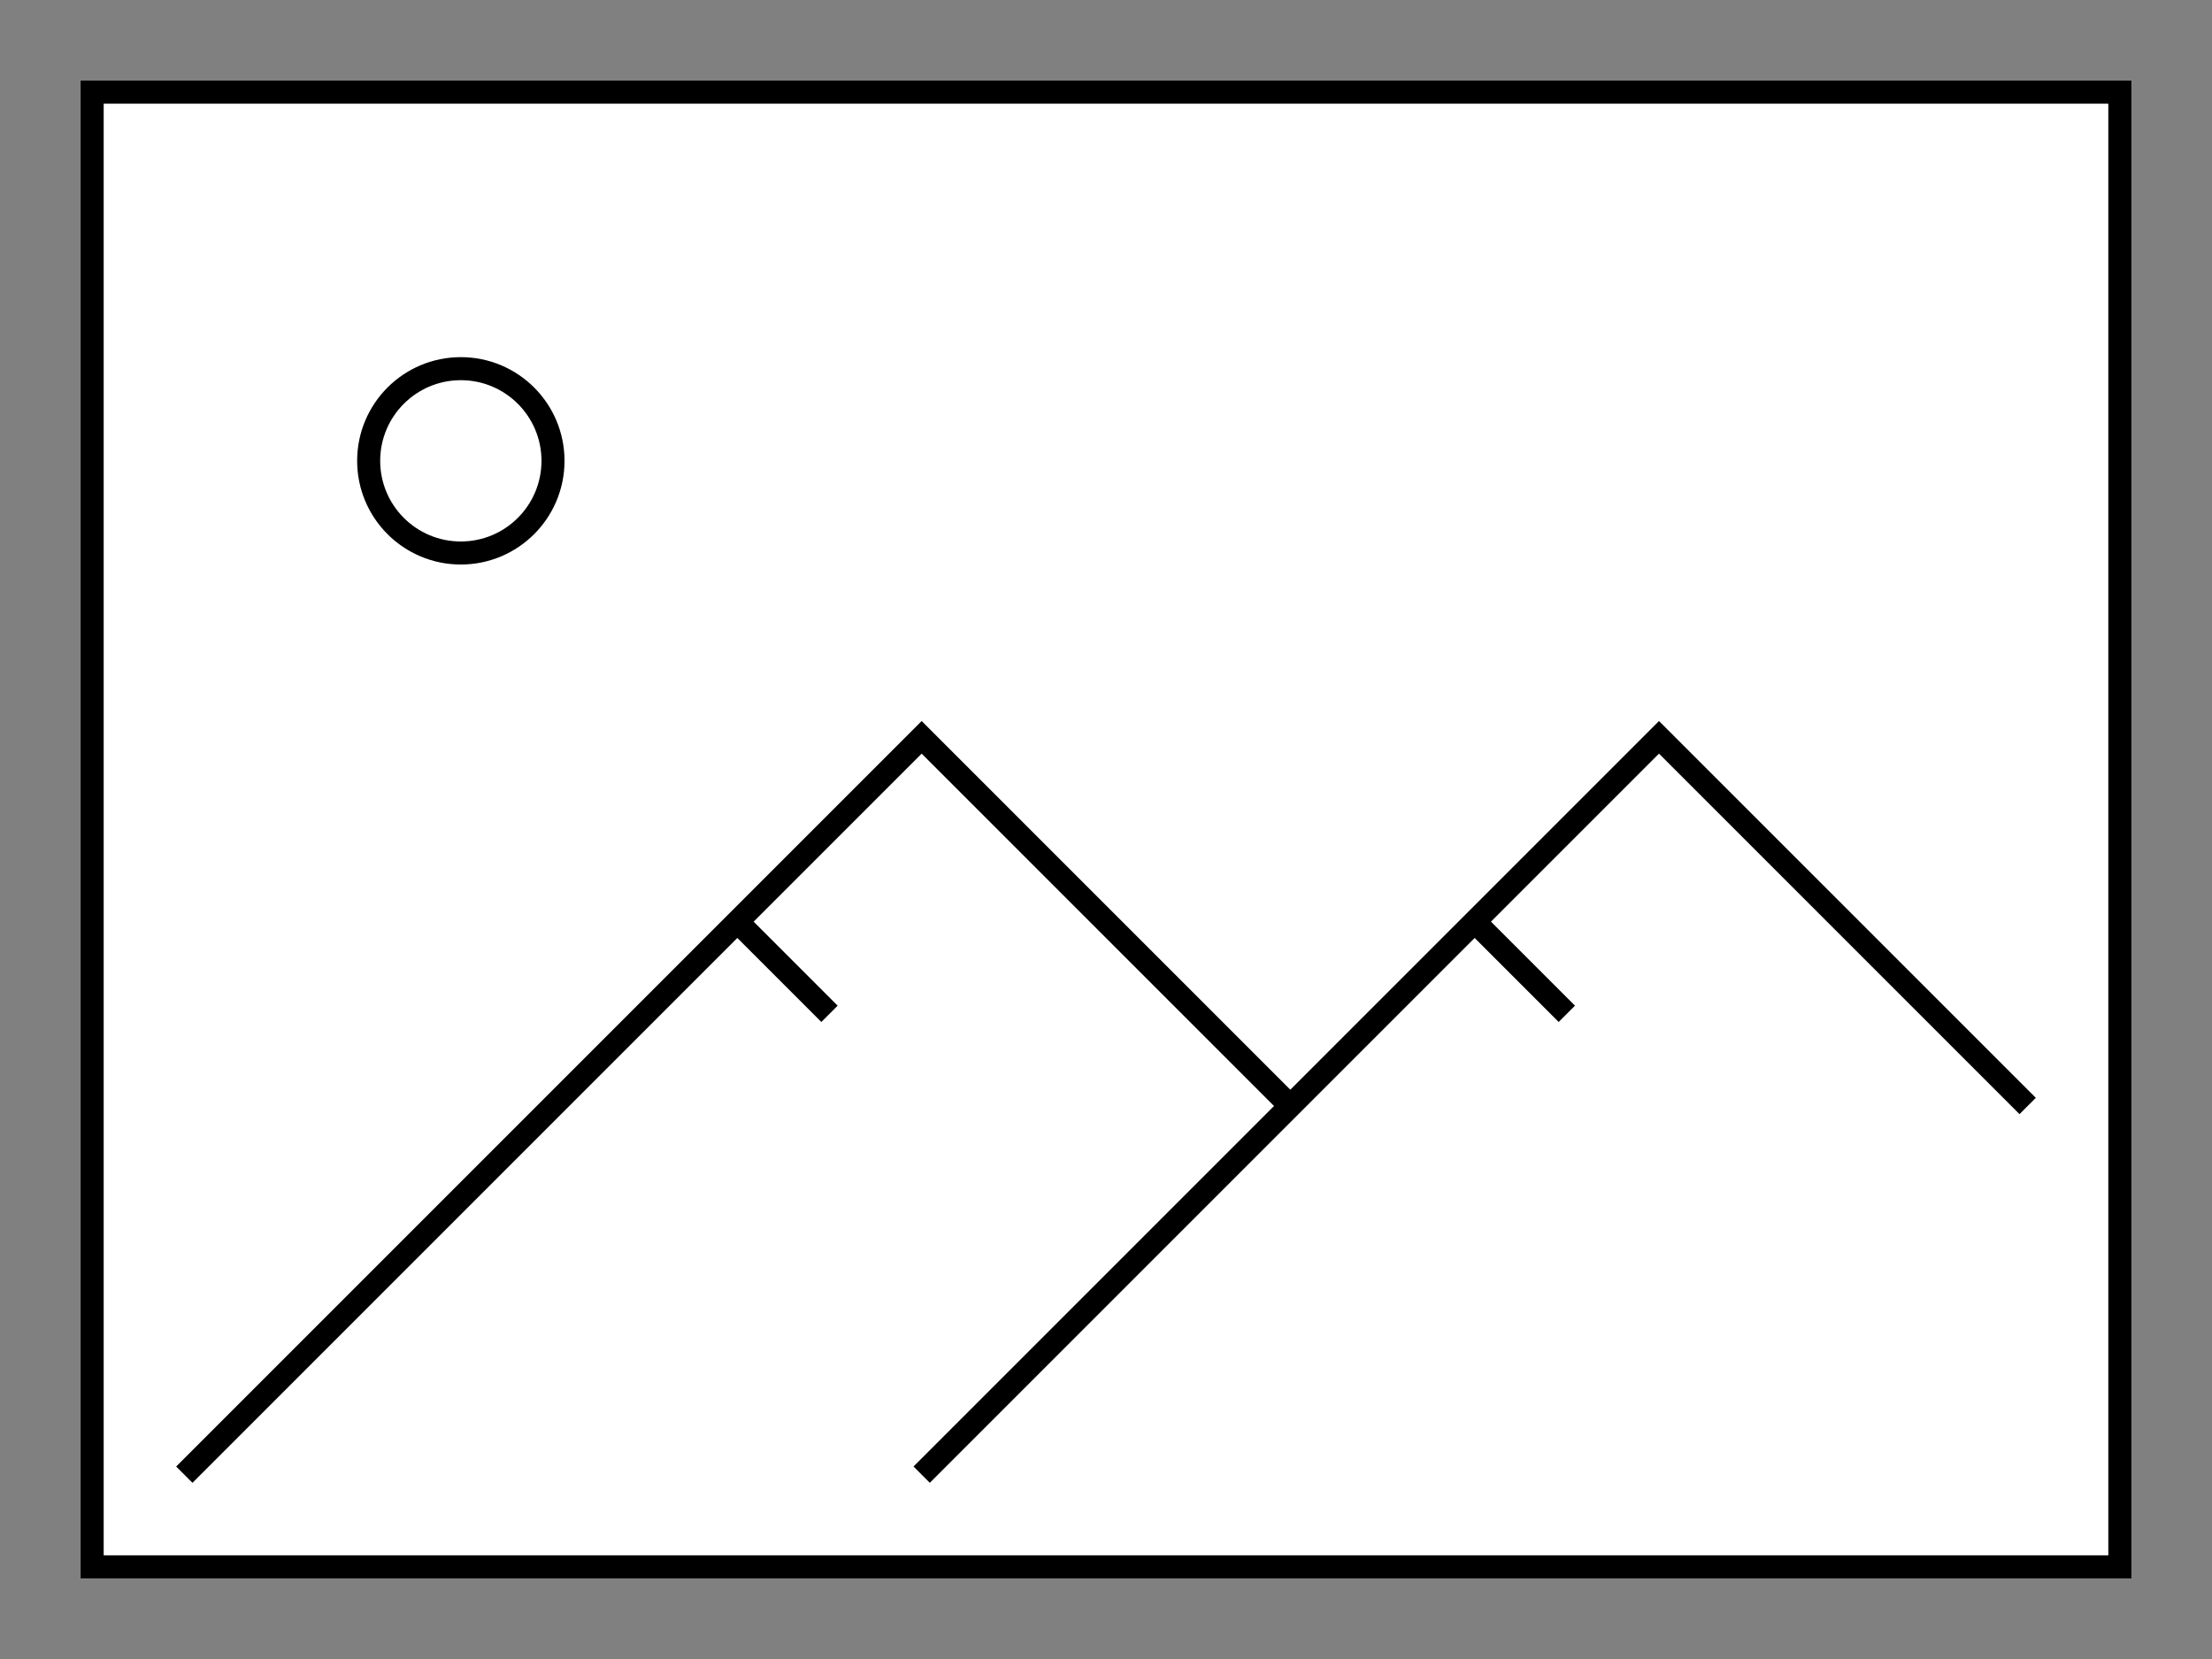 <!DOCTYPE svg PUBLIC "-//W3C//DTD SVG 1.1//EN" "http://www.w3.org/Graphics/SVG/1.1/DTD/svg11.dtd">
<svg version="1.1" xmlns="http://www.w3.org/2000/svg" xmlns:xlink="http://www.w3.org/1999/xlink" xml:space="preserve" width="96" height="72">
    <rect width="100%" height="100%" fill="#808080" stroke="none"/>
    <g stroke="black" stroke-linecap="butt" stroke-linejoin="miter" stroke-width="1">
        <g fill="white">
            <rect x="4" y="4" width="88" height="64" />
        </g>
        <g fill="none">
            <polyline points="8,64 40,32 56,48" />
            <polyline points="40,64 72,32 88,48" />
            <line x1="32" y1="40" x2="36" y2="44" />
            <line x1="64" y1="40" x2="68" y2="44" />
            <circle cx="20" cy="20" r="4" />
        </g>
    </g>
</svg>
